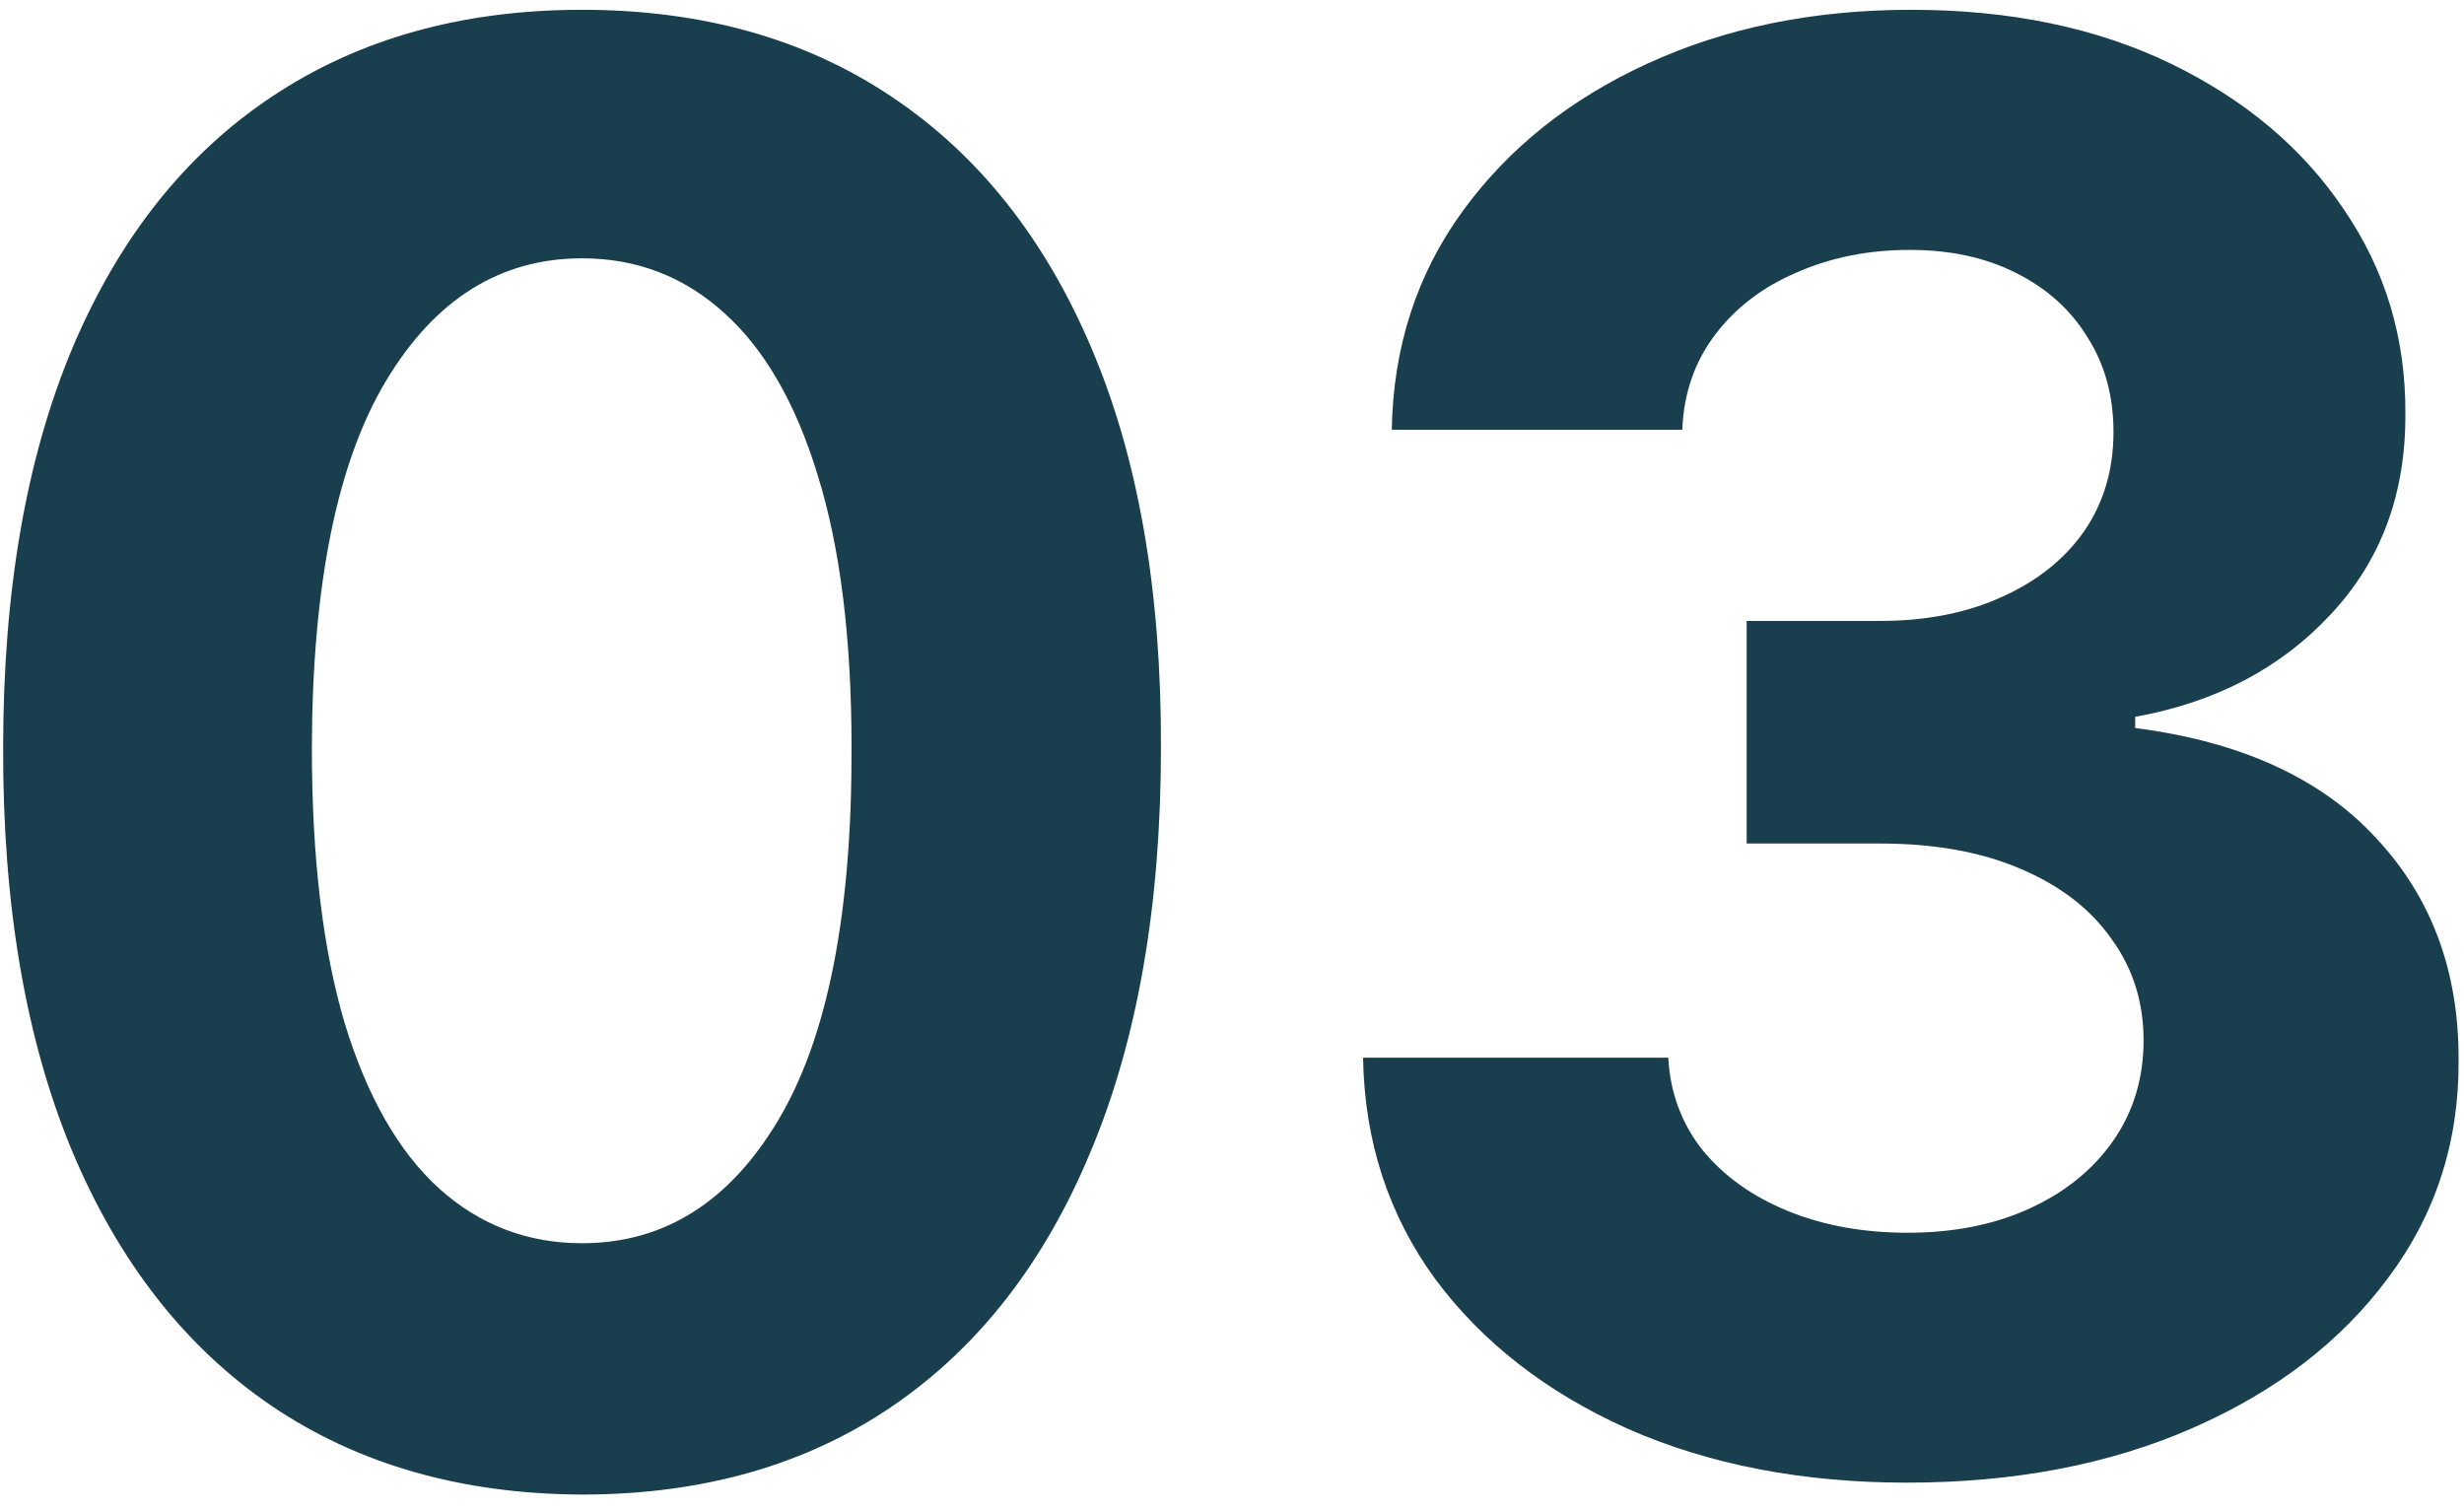 <?xml version="1.0" encoding="UTF-8"?> <svg xmlns="http://www.w3.org/2000/svg" width="160" height="98" viewBox="0 0 160 98" fill="none"> <path d="M37.795 97.046C29.977 97.015 23.25 95.091 17.614 91.273C12.008 87.454 7.689 81.924 4.659 74.682C1.659 67.439 0.174 58.727 0.205 48.545C0.205 38.394 1.705 29.742 4.705 22.591C7.735 15.439 12.053 10 17.659 6.273C23.296 2.515 30.008 0.636 37.795 0.636C45.583 0.636 52.28 2.515 57.886 6.273C63.523 10.03 67.856 15.485 70.886 22.636C73.917 29.758 75.417 38.394 75.386 48.545C75.386 58.758 73.871 67.485 70.841 74.727C67.841 81.97 63.538 87.5 57.932 91.318C52.326 95.136 45.614 97.046 37.795 97.046ZM37.795 80.727C43.129 80.727 47.386 78.046 50.568 72.682C53.75 67.318 55.326 59.273 55.295 48.545C55.295 41.485 54.568 35.606 53.114 30.909C51.689 26.212 49.659 22.682 47.023 20.318C44.417 17.954 41.341 16.773 37.795 16.773C32.492 16.773 28.25 19.424 25.068 24.727C21.886 30.03 20.28 37.97 20.25 48.545C20.25 55.697 20.962 61.667 22.386 66.454C23.841 71.212 25.886 74.788 28.523 77.182C31.159 79.546 34.25 80.727 37.795 80.727ZM123.83 96.273C117.042 96.273 110.996 95.106 105.693 92.773C100.42 90.409 96.254 87.167 93.193 83.046C90.163 78.894 88.602 74.106 88.511 68.682H108.33C108.451 70.954 109.193 72.954 110.557 74.682C111.951 76.379 113.799 77.697 116.102 78.636C118.405 79.576 120.996 80.046 123.875 80.046C126.875 80.046 129.527 79.515 131.83 78.454C134.133 77.394 135.936 75.924 137.239 74.046C138.542 72.167 139.193 70 139.193 67.546C139.193 65.061 138.496 62.864 137.102 60.955C135.739 59.015 133.769 57.5 131.193 56.409C128.648 55.318 125.617 54.773 122.102 54.773H113.42V40.318H122.102C125.072 40.318 127.693 39.803 129.966 38.773C132.269 37.742 134.057 36.318 135.33 34.5C136.602 32.651 137.239 30.5 137.239 28.046C137.239 25.712 136.678 23.667 135.557 21.909C134.466 20.121 132.92 18.727 130.92 17.727C128.951 16.727 126.648 16.227 124.011 16.227C121.345 16.227 118.905 16.712 116.693 17.682C114.481 18.621 112.708 19.97 111.375 21.727C110.042 23.485 109.33 25.546 109.239 27.909H90.375C90.466 22.546 91.996 17.818 94.966 13.727C97.936 9.636 101.936 6.439 106.966 4.136C112.027 1.803 117.739 0.636 124.102 0.636C130.527 0.636 136.148 1.803 140.966 4.136C145.784 6.47 149.527 9.621 152.193 13.591C154.89 17.53 156.223 21.954 156.193 26.864C156.223 32.076 154.602 36.424 151.33 39.909C148.087 43.394 143.86 45.606 138.648 46.545V47.273C145.496 48.151 150.708 50.53 154.284 54.409C157.89 58.258 159.678 63.076 159.648 68.864C159.678 74.167 158.148 78.879 155.057 83C151.996 87.121 147.769 90.364 142.375 92.727C136.981 95.091 130.799 96.273 123.83 96.273Z" fill="#002A3A" fill-opacity="0.9"></path> </svg> 
